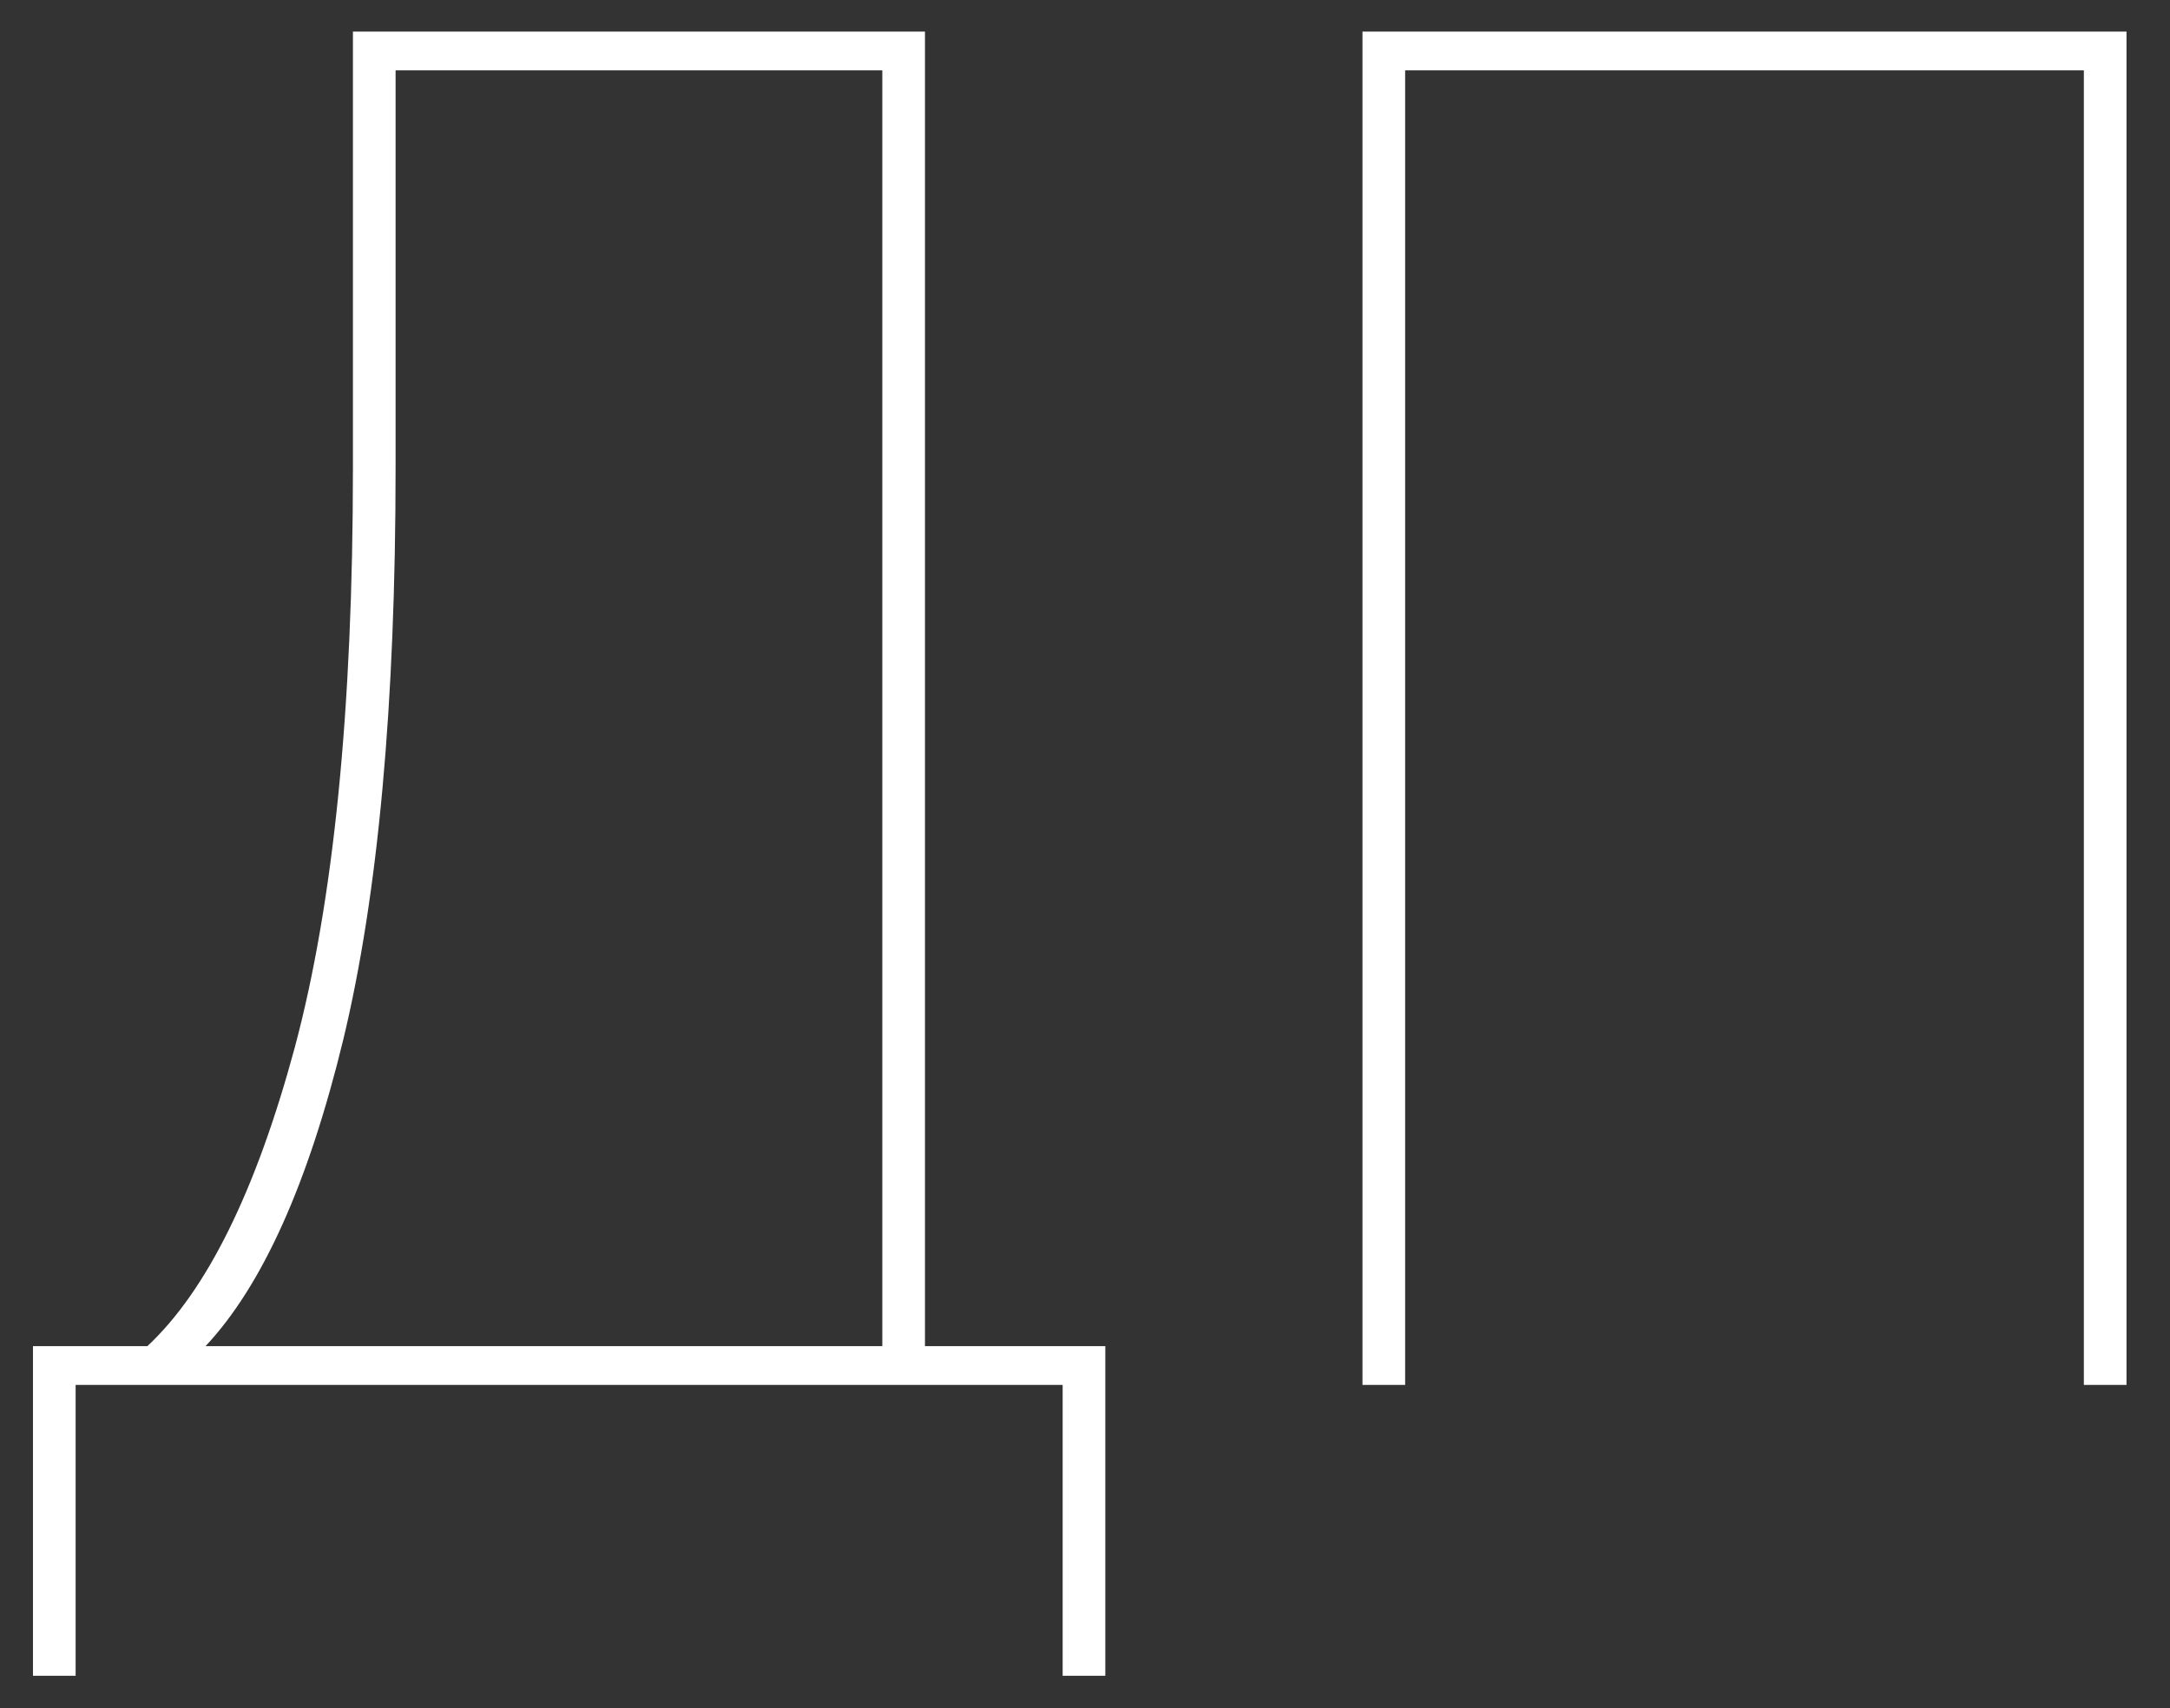 <?xml version="1.0" encoding="UTF-8"?> <svg xmlns="http://www.w3.org/2000/svg" xmlns:xlink="http://www.w3.org/1999/xlink" xmlns:svgjs="http://svgjs.com/svgjs" version="1.1" width="47" height="37"><rect width="100%" height="100%" fill="#333333" stroke="none"/><svg xmlns="http://www.w3.org/2000/svg" width="47" height="37" viewBox="0 0 47 37" fill="none"><path d="M0.714 29.16H3.192C4.48 27.956 5.544 25.8 6.384 22.692C7.224 19.556 7.644 15.37 7.644 10.134V0.684H20.034V29.16H23.94V36.3H23.016V30H1.638V36.3H0.714V29.16ZM19.11 1.524H8.568V10.134C8.568 15.258 8.19 19.388 7.434 22.524C6.678 25.632 5.684 27.844 4.452 29.16H19.11V1.524ZM29.51 0.684H46.058V30H45.134V1.524H30.434V30H29.51V0.684Z" fill="white"></path></svg><style>@media (prefers-color-scheme: light) { :root { filter: none; } } </style></svg> 